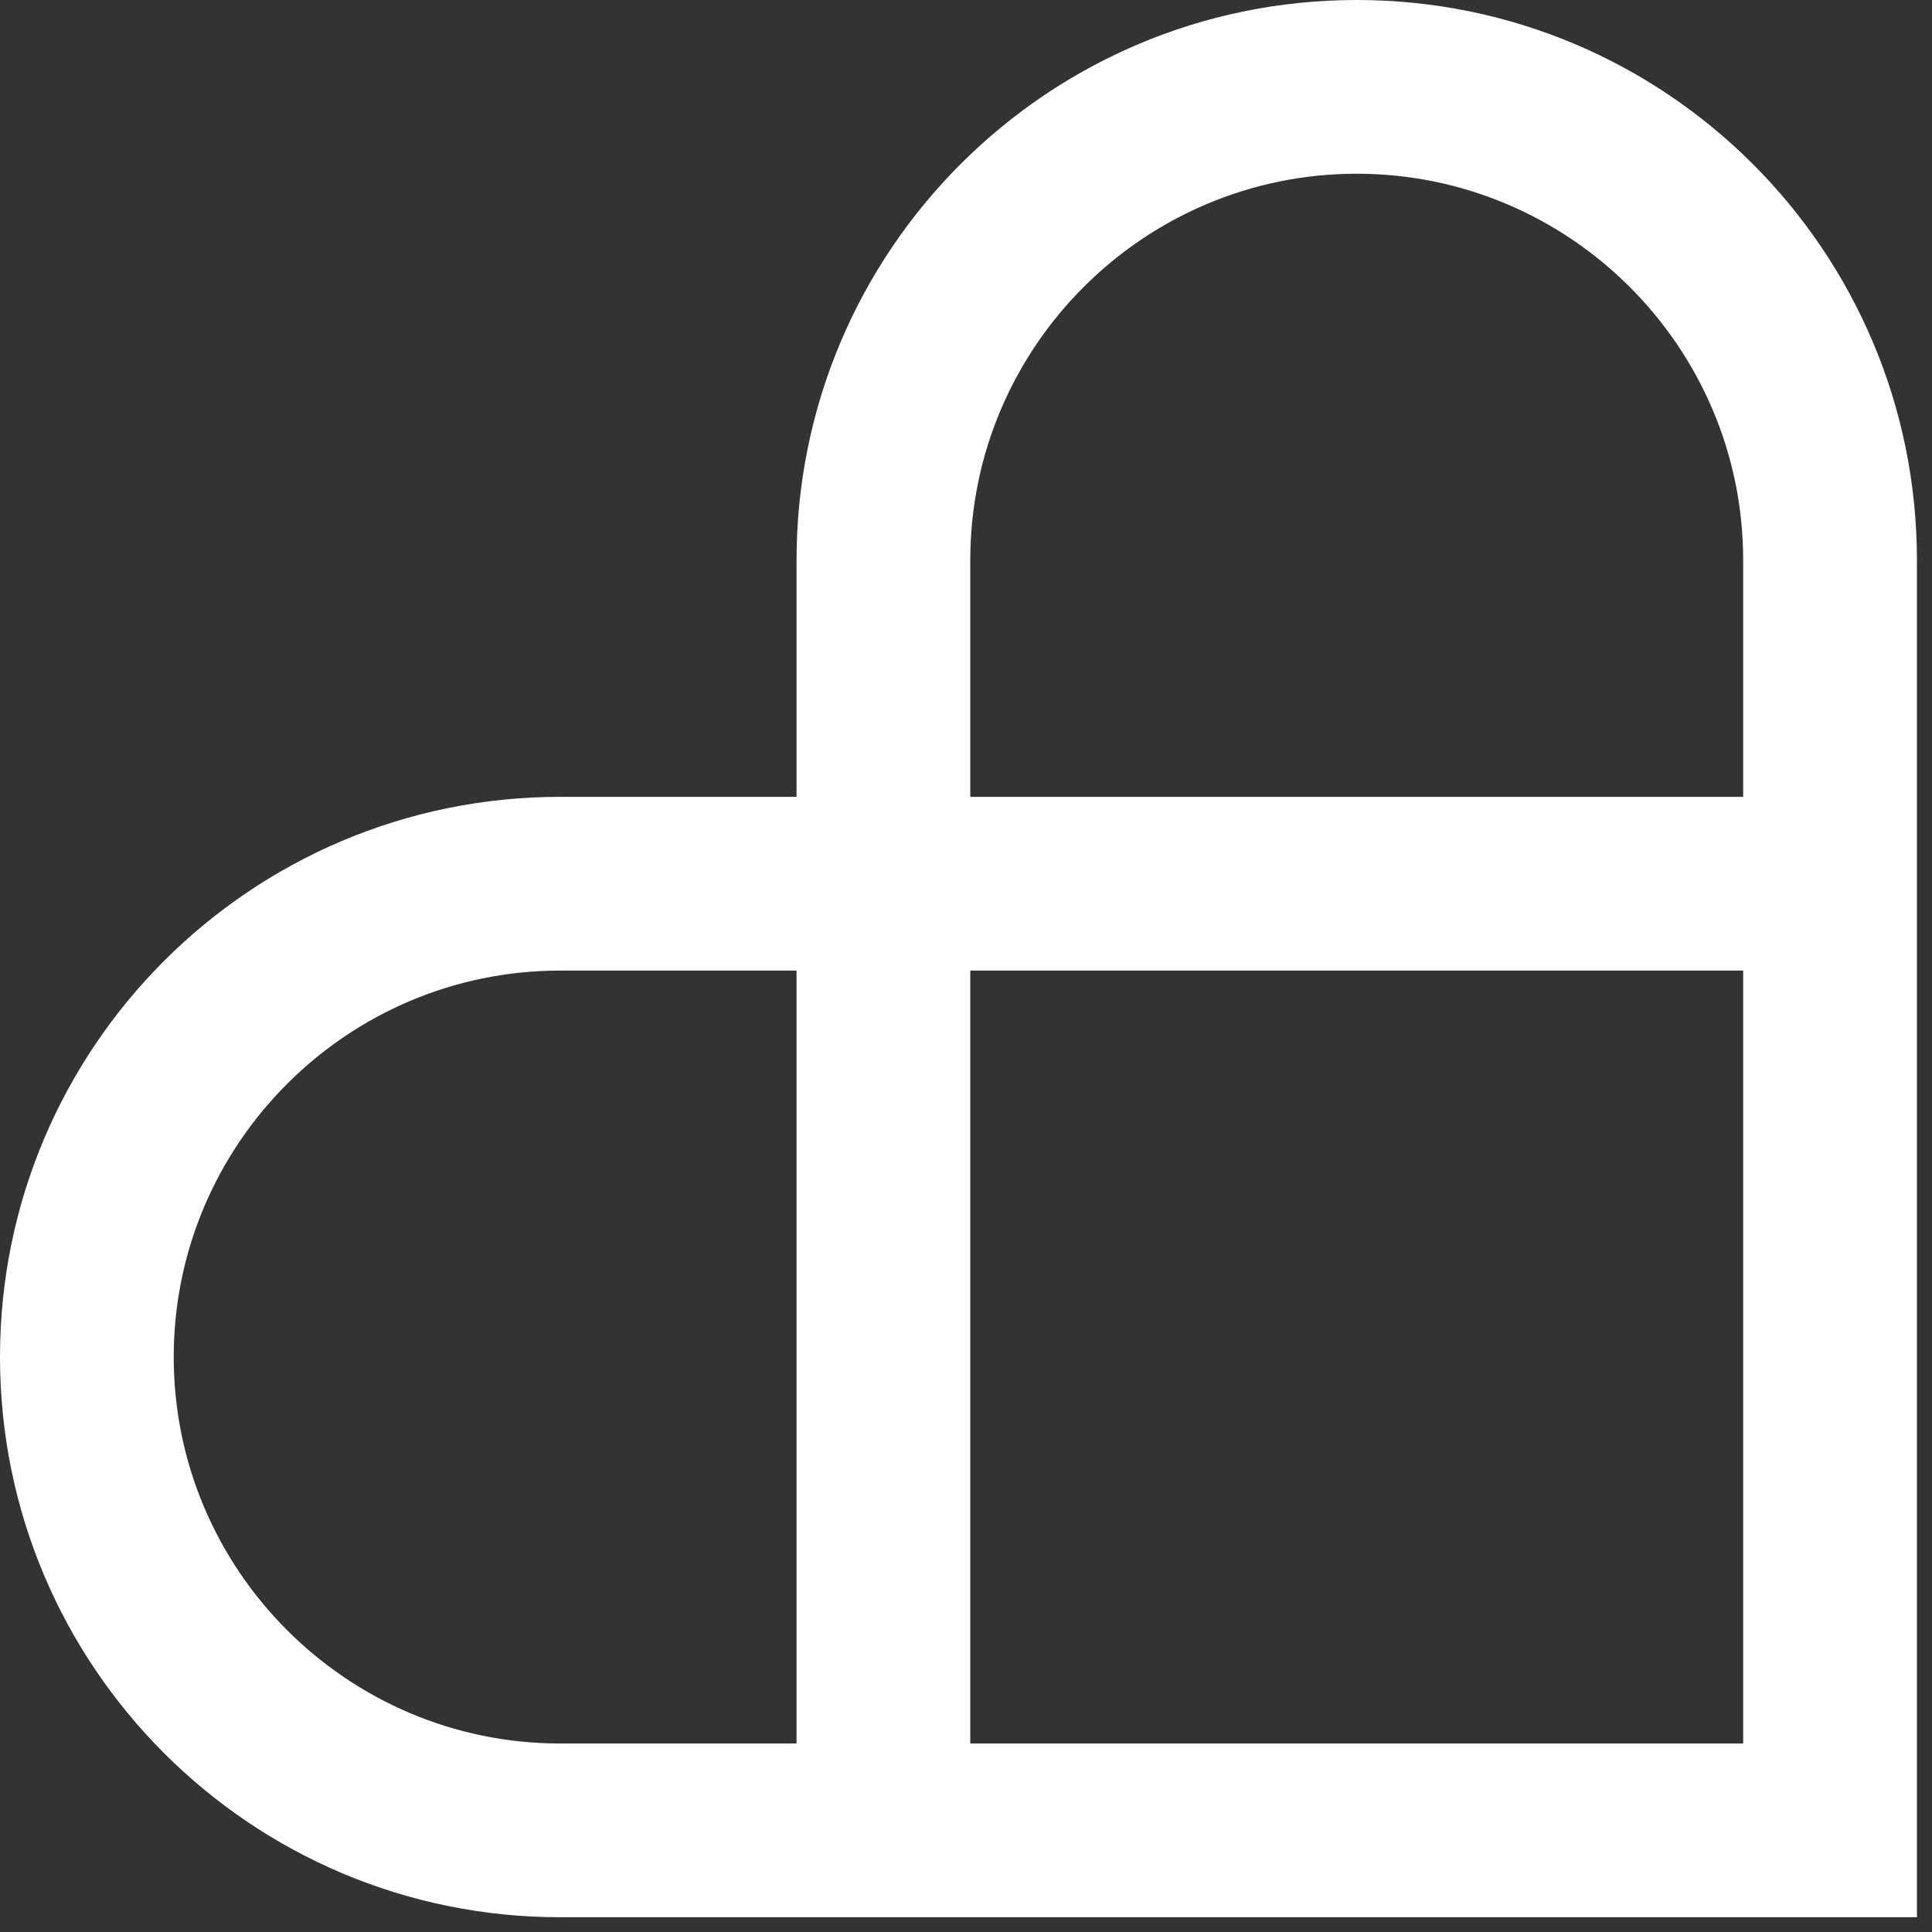 <svg width="76" height="76" viewBox="0 0 76 76" fill="none" xmlns="http://www.w3.org/2000/svg">
<rect x="0" y="0" width="76" height="76" fill="#333333" stroke="none"/>
<path d="M75.407 75.407V22.036C75.407 9.865 65.542 0 53.37 0C41.199 0 31.334 9.865 31.334 22.036V31.346H22.036C9.865 31.346 0 41.211 0 53.382C0 65.554 9.865 75.419 22.036 75.419H75.407V75.407ZM38.168 22.036C38.168 13.656 44.99 6.834 53.37 6.834C61.75 6.834 68.572 13.656 68.572 22.036V31.346H38.168V22.036V22.036ZM38.168 38.18H68.572V68.585H38.168V38.18V38.18ZM22.036 68.585C13.656 68.585 6.834 61.762 6.834 53.382C6.834 45.002 13.656 38.18 22.036 38.18H31.334V68.585H22.036Z" fill="white"/>
</svg>
